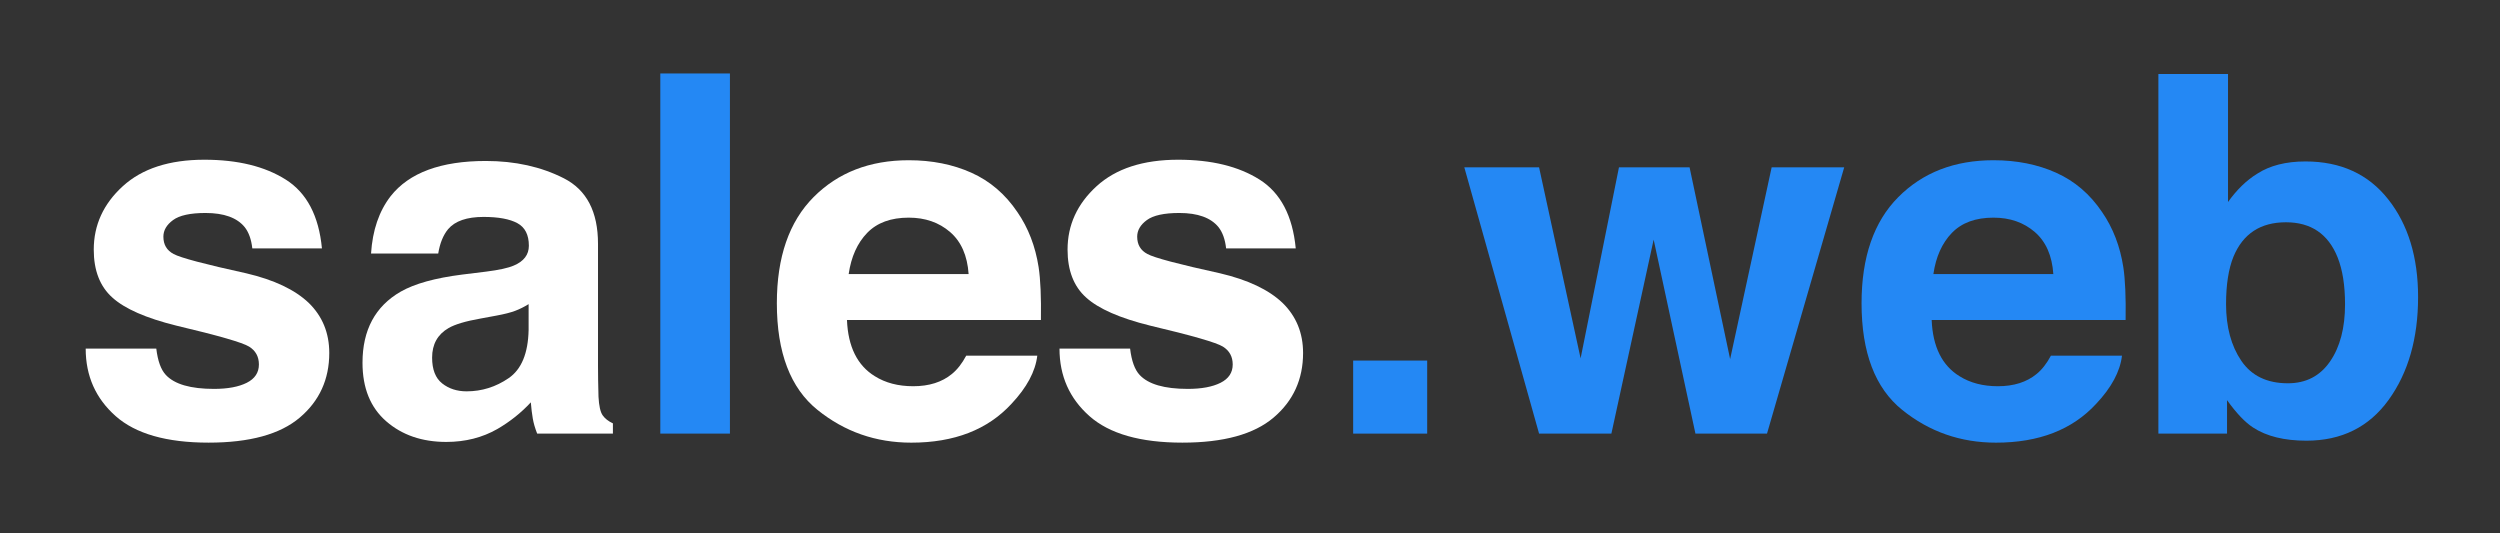 <?xml version="1.0" encoding="utf-8"?>
<!-- Generator: Adobe Illustrator 17.0.0, SVG Export Plug-In . SVG Version: 6.00 Build 0)  -->
<!DOCTYPE svg PUBLIC "-//W3C//DTD SVG 1.1//EN" "http://www.w3.org/Graphics/SVG/1.1/DTD/svg11.dtd">
<svg version="1.1" id="Livello_1" xmlns="http://www.w3.org/2000/svg" xmlns:xlink="http://www.w3.org/1999/xlink" x="0px" y="0px"
	 width="314px" height="67px" viewBox="0 0 314 67" enable-background="new 0 0 314 67" xml:space="preserve">
<rect x="0" y="0" width="314" height="67" fill="#333333" stroke="none"/>
<g>
	<path fill="#FFFFFF" d="M19.631,43.783c0.185,1.555,0.586,2.659,1.203,3.313c1.089,1.166,3.104,1.749,6.043,1.749
		c1.727,0,3.099-0.256,4.116-0.767c1.017-0.512,1.526-1.278,1.526-2.302c0-0.981-0.41-1.729-1.229-2.24
		c-0.82-0.511-3.87-1.391-9.149-2.639c-3.801-0.941-6.479-2.118-8.033-3.529c-1.555-1.391-2.332-3.396-2.332-6.014
		c0-3.089,1.214-5.743,3.644-7.963c2.429-2.219,5.848-3.33,10.255-3.33c4.182,0,7.59,0.834,10.225,2.501
		c2.634,1.667,4.146,4.547,4.536,8.638H31.69c-0.123-1.125-0.441-2.015-0.954-2.669c-0.964-1.186-2.605-1.78-4.923-1.78
		c-1.908,0-3.267,0.297-4.077,0.89c-0.811,0.593-1.215,1.289-1.215,2.086c0,1.002,0.43,1.729,1.292,2.179
		c0.861,0.471,3.905,1.278,9.131,2.424c3.483,0.818,6.095,2.056,7.834,3.713c1.718,1.678,2.578,3.774,2.578,6.291
		c0,3.314-1.235,6.02-3.705,8.116c-2.47,2.097-6.288,3.146-11.453,3.146c-5.269,0-9.158-1.11-11.668-3.329
		c-2.512-2.22-3.767-5.048-3.767-8.484H19.631z"/>
	<path fill="#FFFFFF" d="M61.047,34.117c1.628-0.204,2.792-0.46,3.493-0.767c1.257-0.532,1.886-1.36,1.886-2.485
		c0-1.37-0.482-2.317-1.447-2.838s-2.379-0.782-4.246-0.782c-2.094,0-3.577,0.511-4.448,1.534c-0.623,0.757-1.037,1.78-1.244,3.068
		h-8.438c0.185-2.925,1.006-5.329,2.465-7.211c2.322-2.946,6.307-4.418,11.958-4.418c3.677,0,6.944,0.726,9.8,2.179
		c2.855,1.453,4.283,4.193,4.283,8.223v15.343c0,1.063,0.02,2.353,0.062,3.866c0.061,1.146,0.235,1.923,0.521,2.332
		c0.286,0.409,0.716,0.747,1.289,1.013v1.288h-9.512c-0.266-0.675-0.45-1.309-0.552-1.902c-0.103-0.593-0.184-1.268-0.246-2.025
		c-1.214,1.31-2.613,2.425-4.197,3.345c-1.893,1.084-4.033,1.627-6.42,1.627c-3.045,0-5.561-0.865-7.546-2.594
		c-1.986-1.728-2.978-4.178-2.978-7.349c0-4.112,1.597-7.088,4.791-8.93c1.752-1.002,4.328-1.718,7.728-2.148L61.047,34.117z
		 M66.395,38.198c-0.56,0.348-1.125,0.629-1.695,0.844c-0.571,0.215-1.353,0.414-2.349,0.598l-1.991,0.368
		c-1.866,0.328-3.206,0.727-4.02,1.197c-1.377,0.798-2.066,2.036-2.066,3.713c0,1.494,0.42,2.573,1.262,3.237
		c0.841,0.665,1.864,0.997,3.069,0.997c1.911,0,3.671-0.552,5.281-1.656c1.61-1.105,2.446-3.12,2.508-6.045V38.198z"/>
	<path fill="#2488F4" d="M91.679,54.461h-8.745V9.231h8.745V54.461z"/>
	<path fill="#FFFFFF" d="M122.005,21.692c2.333,1.045,4.26,2.694,5.78,4.948c1.37,1.987,2.258,4.292,2.665,6.915
		c0.236,1.537,0.332,3.749,0.289,6.638h-24.36c0.136,3.355,1.302,5.708,3.498,7.058c1.336,0.839,2.943,1.259,4.822,1.259
		c1.992,0,3.61-0.512,4.855-1.535c0.679-0.552,1.279-1.319,1.8-2.301h8.928c-0.235,1.984-1.316,3.999-3.242,6.045
		c-2.996,3.253-7.19,4.879-12.583,4.879c-4.451,0-8.378-1.372-11.781-4.115s-5.104-7.207-5.104-13.391
		c0-5.793,1.536-10.236,4.607-13.328c3.071-3.091,7.059-4.638,11.96-4.638C117.05,20.125,119.672,20.647,122.005,21.692z
		 M108.922,29.247c-1.236,1.274-2.012,3-2.33,5.177h15.066c-0.159-2.322-0.936-4.083-2.33-5.285
		c-1.395-1.202-3.123-1.803-5.187-1.803C111.897,27.335,110.158,27.973,108.922,29.247z"/>
	<path fill="#FFFFFF" d="M141.941,43.783c0.185,1.555,0.586,2.659,1.203,3.313c1.089,1.166,3.104,1.749,6.043,1.749
		c1.727,0,3.099-0.256,4.116-0.767c1.017-0.512,1.526-1.278,1.526-2.302c0-0.981-0.41-1.729-1.229-2.24
		c-0.82-0.511-3.87-1.391-9.149-2.639c-3.801-0.941-6.479-2.118-8.033-3.529c-1.555-1.391-2.332-3.396-2.332-6.014
		c0-3.089,1.214-5.743,3.644-7.963c2.429-2.219,5.848-3.33,10.255-3.33c4.182,0,7.59,0.834,10.225,2.501
		c2.634,1.667,4.146,4.547,4.536,8.638H154c-0.123-1.125-0.441-2.015-0.954-2.669c-0.964-1.186-2.605-1.78-4.923-1.78
		c-1.908,0-3.267,0.297-4.077,0.89c-0.811,0.593-1.215,1.289-1.215,2.086c0,1.002,0.43,1.729,1.292,2.179
		c0.861,0.471,3.905,1.278,9.131,2.424c3.483,0.818,6.095,2.056,7.834,3.713c1.718,1.678,2.578,3.774,2.578,6.291
		c0,3.314-1.235,6.02-3.705,8.116c-2.47,2.097-6.288,3.146-11.453,3.146c-5.269,0-9.158-1.11-11.668-3.329
		c-2.512-2.22-3.767-5.048-3.767-8.484H141.941z"/>
	<path fill="#2488F4" d="M169.957,45.286h9.297v9.175h-9.297V45.286z"/>
	<path fill="#2488F4" d="M203.342,21.015h8.868l5.094,24.088l5.216-24.088h9.113l-9.696,33.446h-8.99l-5.247-24.364l-5.309,24.364
		h-9.083l-9.39-33.446h9.39l5.217,23.995L203.342,21.015z"/>
	<path fill="#2488F4" d="M258.245,21.692c2.333,1.045,4.26,2.694,5.78,4.948c1.369,1.987,2.258,4.292,2.664,6.915
		c0.236,1.537,0.332,3.749,0.289,6.638h-24.36c0.136,3.355,1.302,5.708,3.497,7.058c1.336,0.839,2.943,1.259,4.822,1.259
		c1.992,0,3.61-0.512,4.855-1.535c0.68-0.552,1.279-1.319,1.801-2.301h8.928c-0.235,1.984-1.316,3.999-3.242,6.045
		c-2.996,3.253-7.19,4.879-12.583,4.879c-4.451,0-8.378-1.372-11.781-4.115c-3.402-2.743-5.104-7.207-5.104-13.391
		c0-5.793,1.536-10.236,4.607-13.328c3.071-3.091,7.059-4.638,11.961-4.638C253.29,20.125,255.912,20.647,258.245,21.692z
		 M245.162,29.247c-1.235,1.274-2.012,3-2.329,5.177h15.066c-0.159-2.322-0.936-4.083-2.33-5.285s-3.123-1.803-5.187-1.803
		C248.138,27.335,246.398,27.973,245.162,29.247z"/>
	<path fill="#2488F4" d="M299.959,25.034c2.502,3.171,3.753,7.262,3.753,12.274c0,5.197-1.234,9.502-3.701,12.918
		c-2.468,3.417-5.912,5.124-10.332,5.124c-2.776,0-5.008-0.552-6.693-1.656c-1.008-0.654-2.098-1.8-3.27-3.437v4.203h-8.622V9.293
		h8.745v16.079c1.111-1.554,2.337-2.741,3.675-3.559c1.585-1.023,3.604-1.535,6.054-1.535
		C293.993,20.278,297.457,21.864,299.959,25.034z M292.649,45.409c1.258-1.82,1.888-4.214,1.888-7.181
		c0-2.373-0.31-4.336-0.929-5.891c-1.175-2.946-3.341-4.419-6.497-4.419c-3.196,0-5.394,1.442-6.59,4.327
		c-0.619,1.534-0.928,3.519-0.928,5.953c0,2.864,0.639,5.238,1.918,7.12c1.278,1.882,3.228,2.822,5.848,2.822
		C289.628,48.14,291.392,47.23,292.649,45.409z"/>
</g>
</svg>
